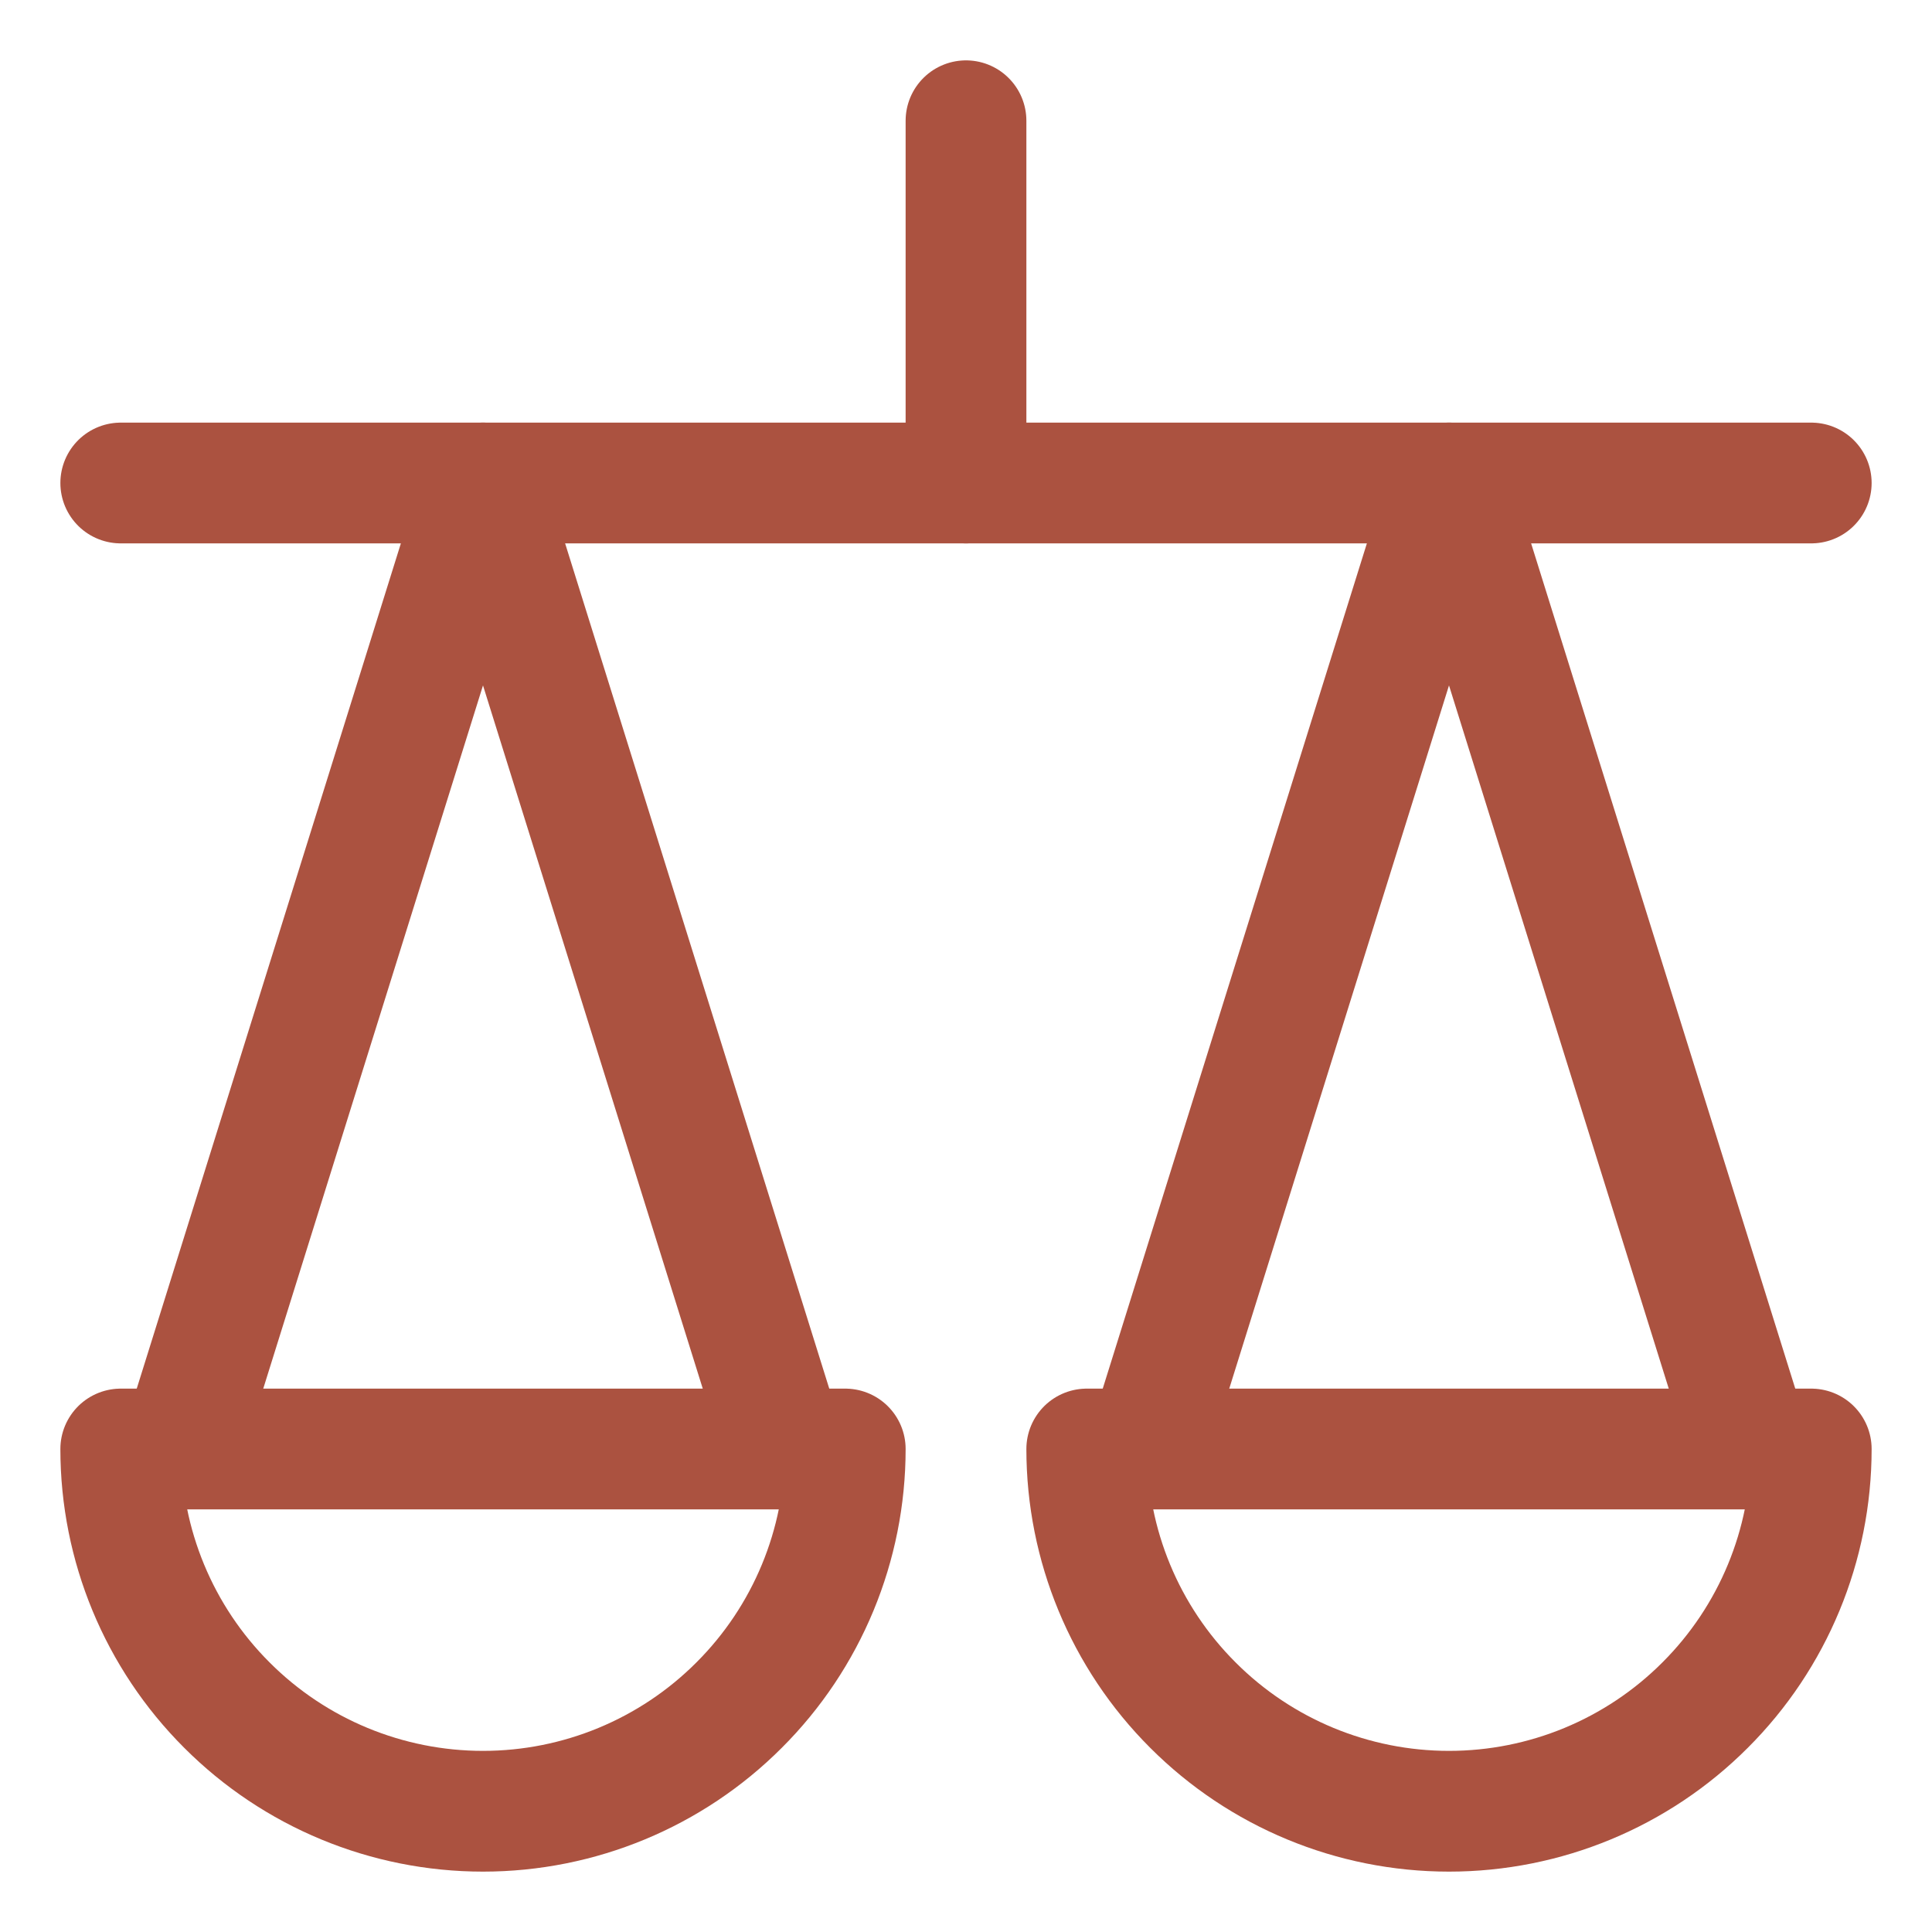 <svg width="16" height="16" viewBox="0 0 16 16" fill="none" xmlns="http://www.w3.org/2000/svg">
<g clip-path="url(#clip0_644_5520)">
<path d="M1 4H15" stroke="#AB5240" stroke-linecap="round" stroke-linejoin="round"/>
<path d="M1.5 12L4 4L6.5 12" stroke="#AB5240" stroke-linecap="round" stroke-linejoin="round"/>
<path d="M7 12C7 12.796 6.684 13.559 6.121 14.121C5.559 14.684 4.796 15 4 15C3.204 15 2.441 14.684 1.879 14.121C1.316 13.559 1 12.796 1 12H7Z" stroke="#AB5240" stroke-linecap="round" stroke-linejoin="round"/>
<path d="M9.5 12L12 4L14.5 12" stroke="#AB5240" stroke-linecap="round" stroke-linejoin="round"/>
<path d="M15 12C15 12.796 14.684 13.559 14.121 14.121C13.559 14.684 12.796 15 12 15C11.204 15 10.441 14.684 9.879 14.121C9.316 13.559 9 12.796 9 12H15Z" stroke="#AB5240" stroke-linecap="round" stroke-linejoin="round"/>
<path d="M8 4V1" stroke="#AB5240" stroke-linecap="round" stroke-linejoin="round"/>
</g>
<defs>
<clipPath id="clip0_644_5520">
<rect width="16" height="16" fill="white"/>
</clipPath>
</defs>
</svg>
